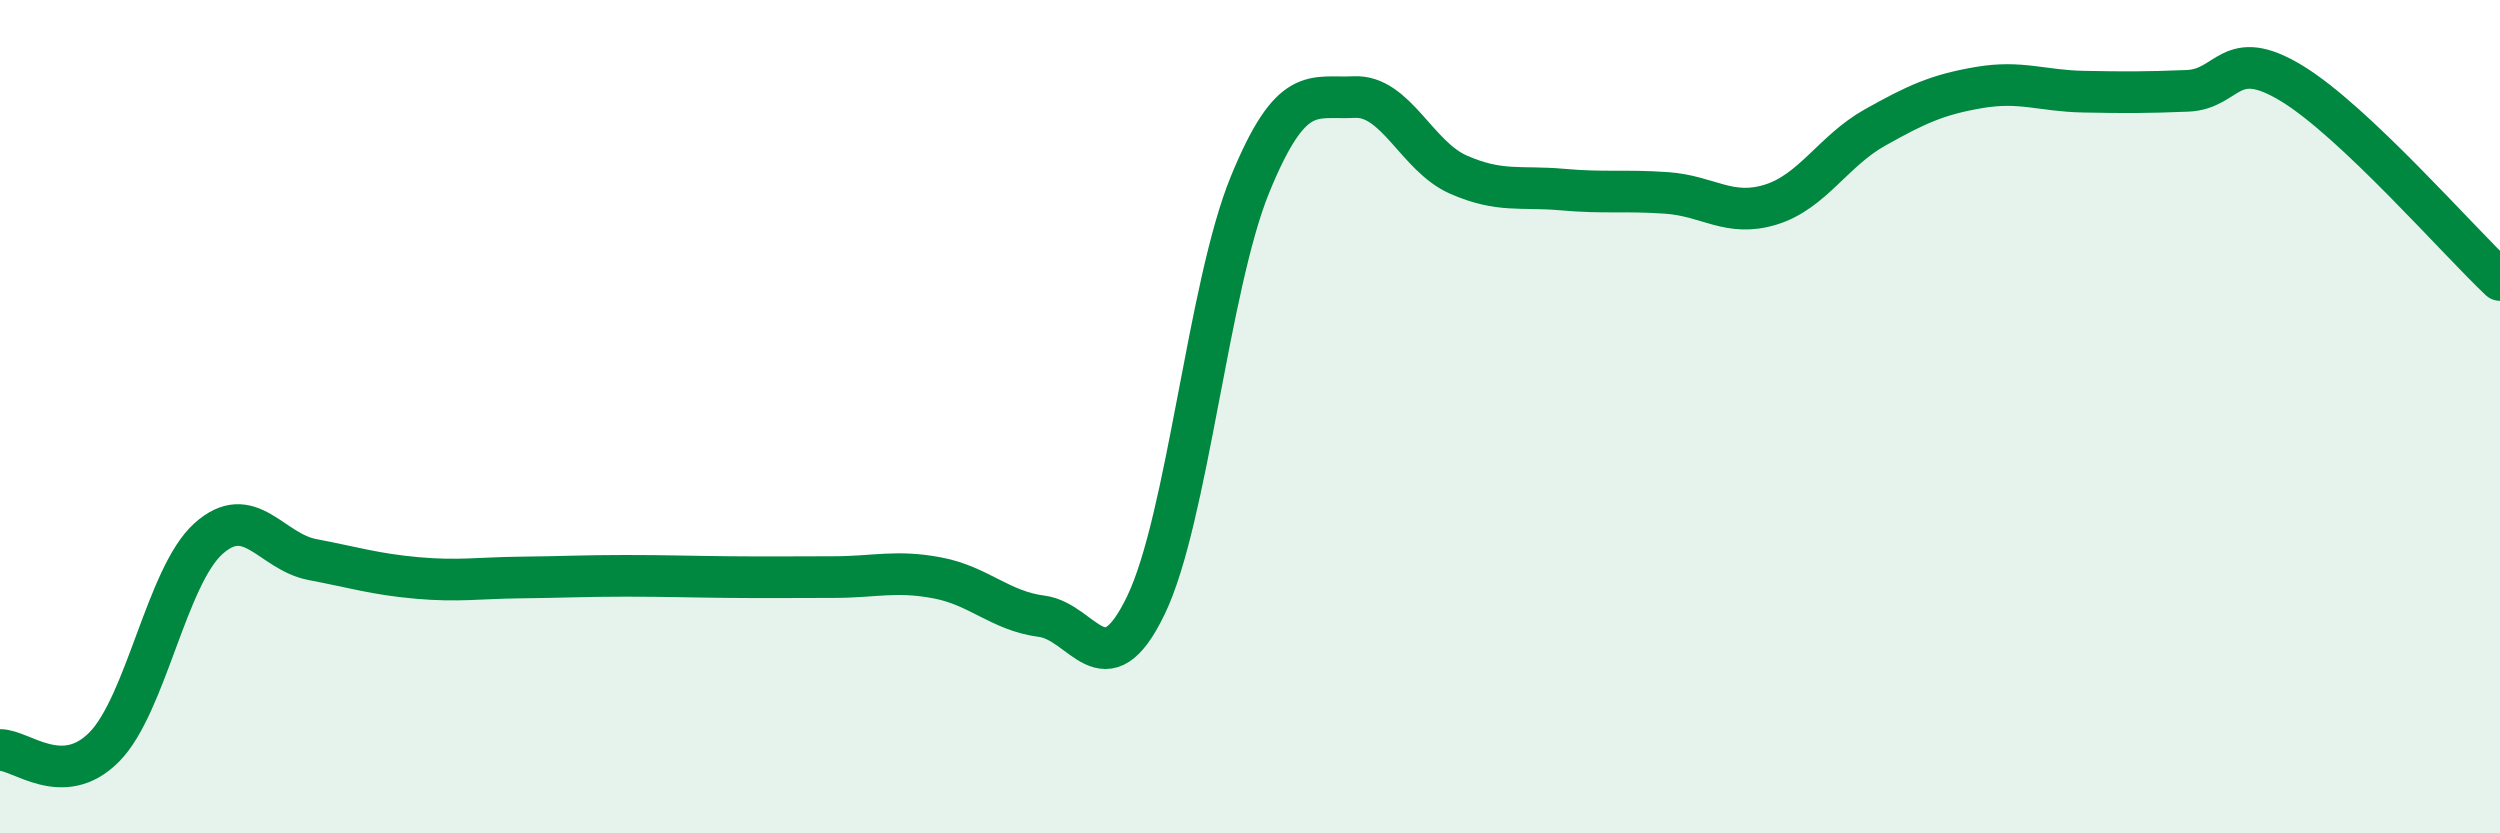 
    <svg width="60" height="20" viewBox="0 0 60 20" xmlns="http://www.w3.org/2000/svg">
      <path
        d="M 0,18 C 0.5,17.99 1.5,18.94 2.5,17.93 C 3.5,16.92 4,13.83 5,12.93 C 6,12.03 6.5,13.24 7.5,13.43 C 8.5,13.62 9,13.78 10,13.87 C 11,13.96 11.5,13.87 12.5,13.86 C 13.5,13.85 14,13.82 15,13.82 C 16,13.82 16.5,13.84 17.5,13.85 C 18.5,13.86 19,13.85 20,13.85 C 21,13.85 21.5,13.68 22.5,13.87 C 23.5,14.06 24,14.66 25,14.79 C 26,14.92 26.5,16.6 27.5,14.53 C 28.5,12.46 29,6.87 30,4.43 C 31,1.99 31.5,2.38 32.5,2.33 C 33.5,2.28 34,3.75 35,4.19 C 36,4.63 36.5,4.46 37.5,4.55 C 38.5,4.64 39,4.56 40,4.63 C 41,4.7 41.5,5.22 42.5,4.91 C 43.5,4.6 44,3.62 45,3.06 C 46,2.5 46.5,2.27 47.5,2.1 C 48.5,1.93 49,2.18 50,2.2 C 51,2.22 51.5,2.22 52.5,2.18 C 53.5,2.14 53.5,1.09 55,2 C 56.5,2.91 59,5.78 60,6.72L60 20L0 20Z"
        fill="#008740"
        opacity="0.1"
        stroke-linecap="round"
        stroke-linejoin="round"
      />
      <path
        d="M 0,18 C 0.5,17.99 1.5,18.94 2.5,17.93 C 3.5,16.92 4,13.83 5,12.93 C 6,12.03 6.5,13.24 7.5,13.43 C 8.5,13.62 9,13.78 10,13.87 C 11,13.96 11.5,13.87 12.5,13.86 C 13.5,13.85 14,13.82 15,13.82 C 16,13.82 16.5,13.84 17.5,13.85 C 18.5,13.86 19,13.85 20,13.85 C 21,13.85 21.5,13.68 22.5,13.87 C 23.5,14.06 24,14.66 25,14.79 C 26,14.92 26.5,16.6 27.5,14.53 C 28.5,12.46 29,6.87 30,4.43 C 31,1.99 31.5,2.38 32.5,2.33 C 33.5,2.28 34,3.75 35,4.19 C 36,4.63 36.5,4.46 37.5,4.55 C 38.5,4.64 39,4.56 40,4.63 C 41,4.7 41.5,5.22 42.5,4.91 C 43.5,4.6 44,3.62 45,3.06 C 46,2.5 46.5,2.27 47.5,2.1 C 48.5,1.93 49,2.18 50,2.2 C 51,2.22 51.5,2.22 52.5,2.18 C 53.5,2.14 53.5,1.09 55,2 C 56.5,2.91 59,5.78 60,6.72"
        stroke="#008740"
        stroke-width="1"
        fill="none"
        stroke-linecap="round"
        stroke-linejoin="round"
      />
    </svg>
  